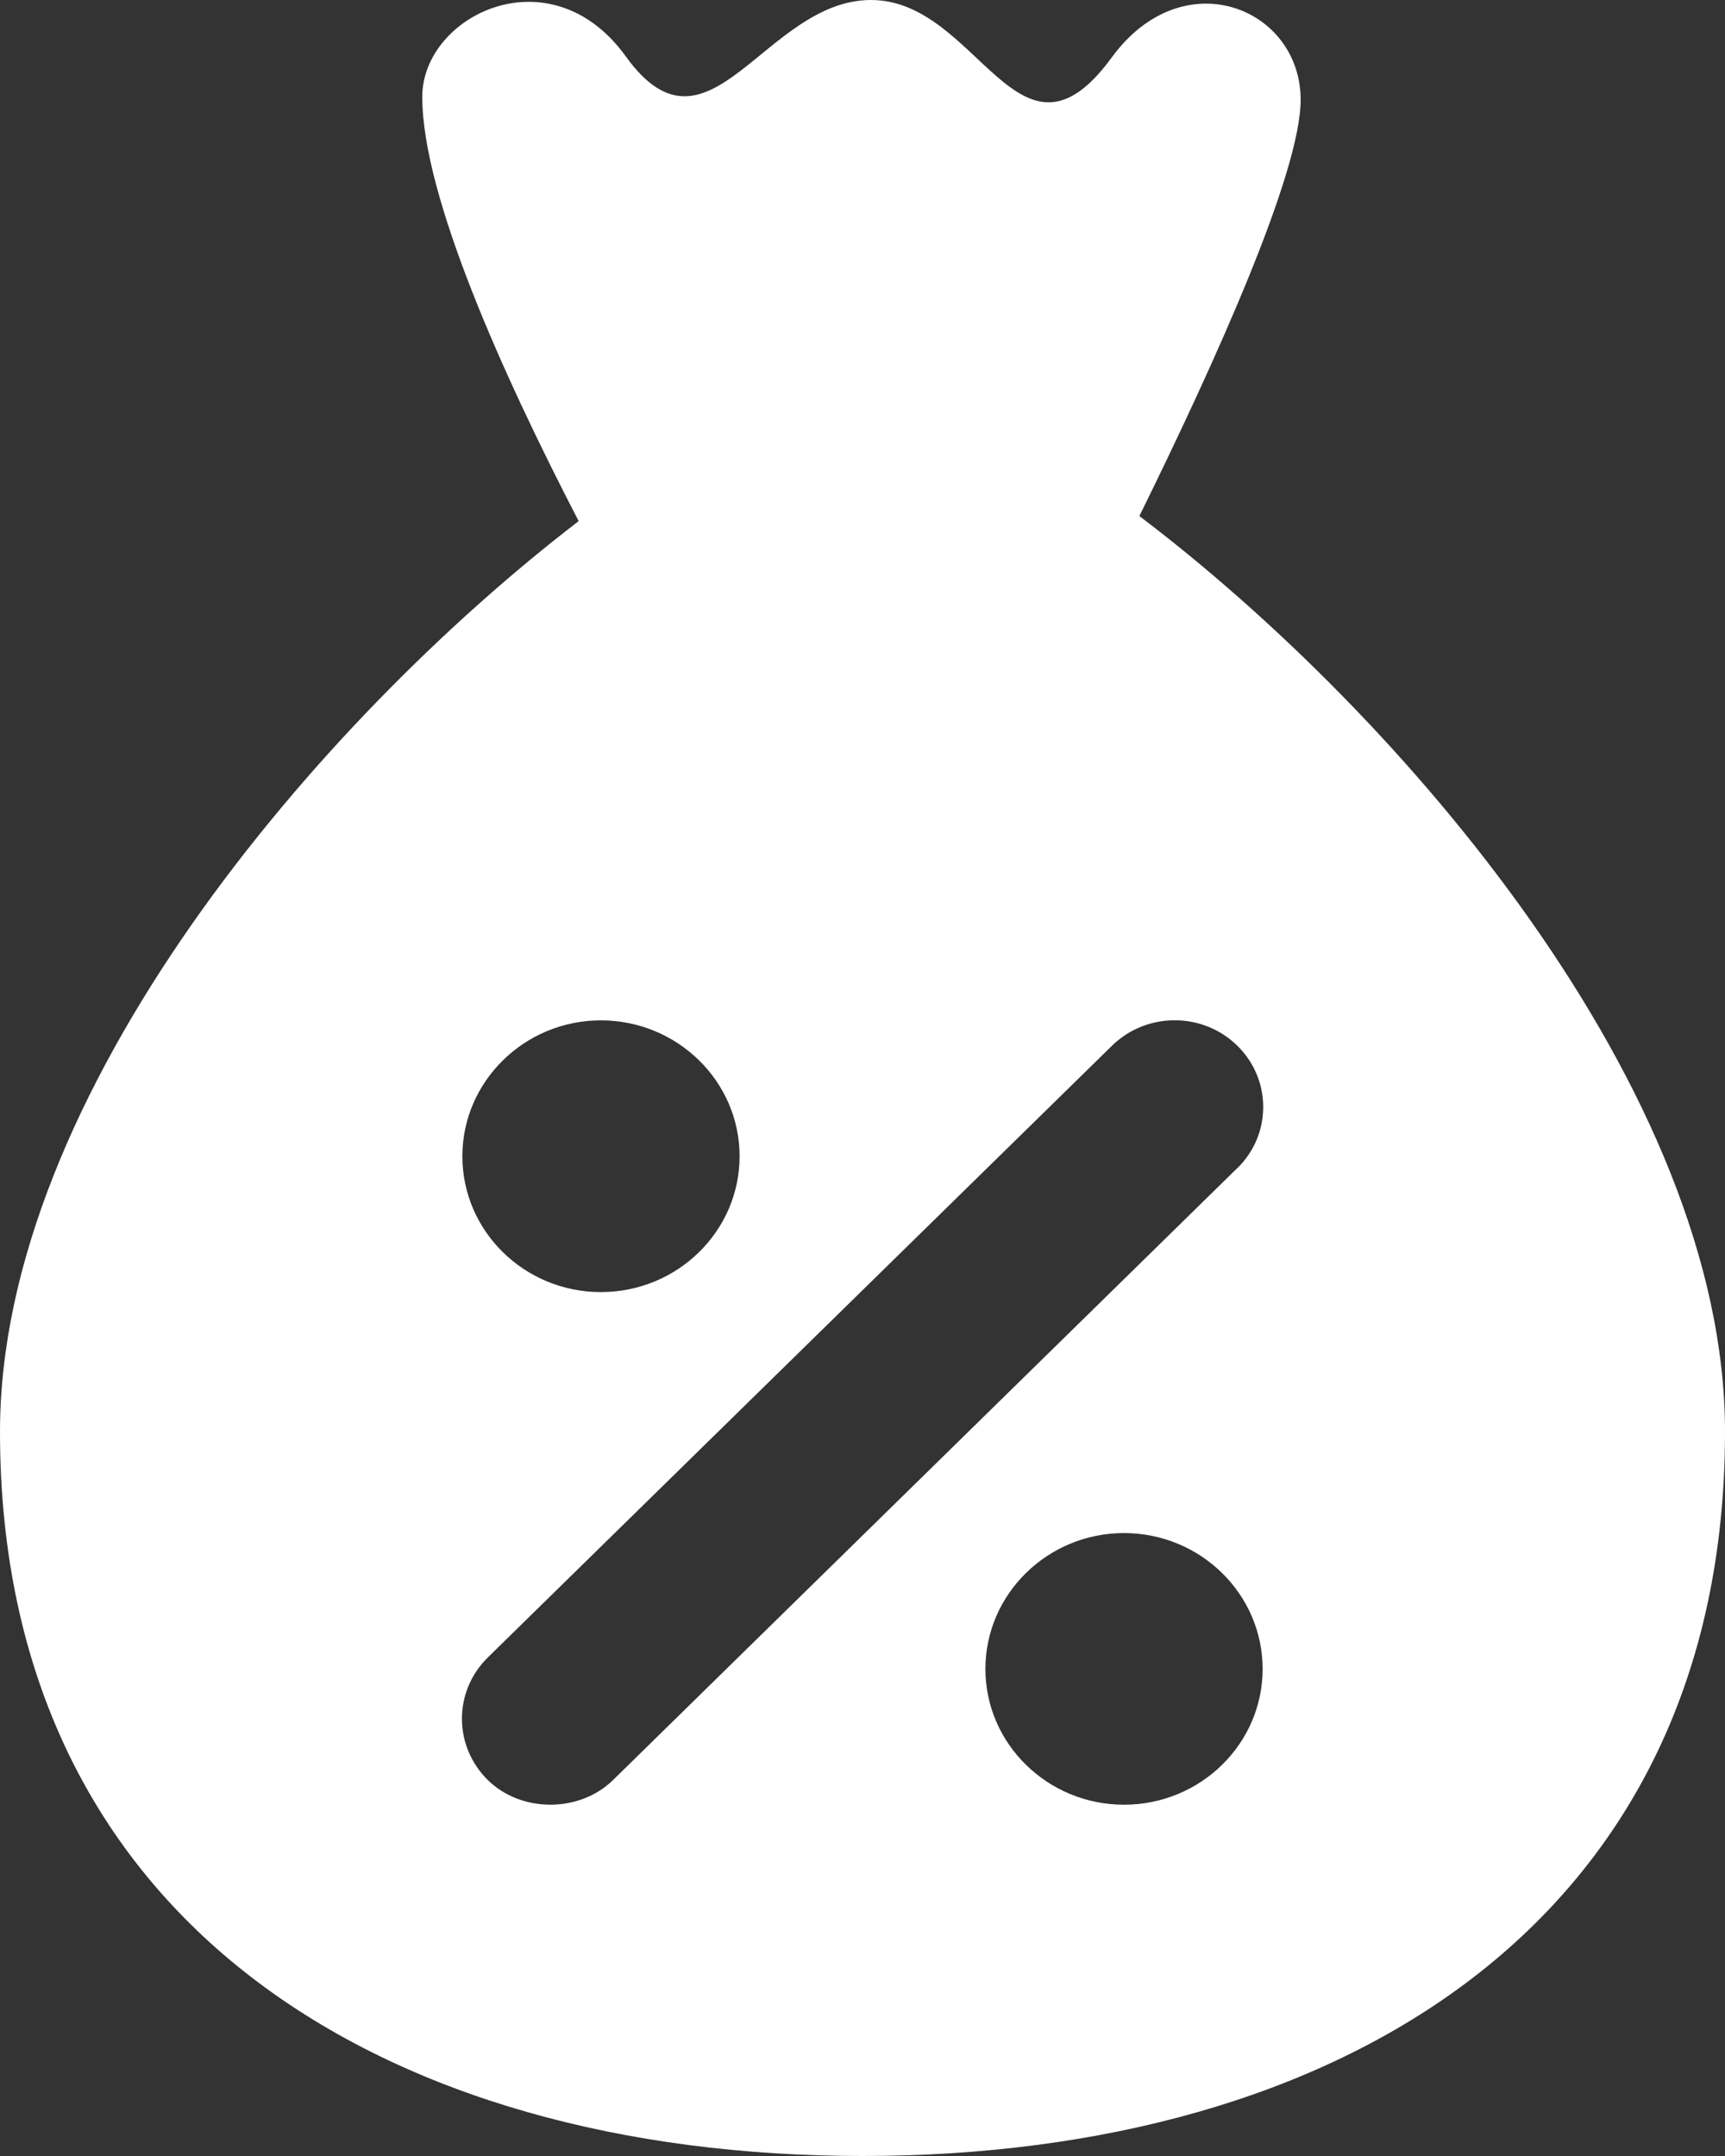 <svg width="24" height="30" viewBox="0 0 24 30" fill="none" xmlns="http://www.w3.org/2000/svg">
<rect x="0" y="0" width="24" height="30" fill="#333333" stroke="none"/>
<path d="M15.851 7.183C16.918 5.017 18.096 2.4 18.096 1.389C18.096 0.111 16.462 -0.561 15.467 0.8C14.171 2.575 13.615 -0.004 12.116 5.13762e-06C10.639 0.003 9.863 2.386 8.709 0.788C7.661 -0.669 5.875 0.213 5.875 1.348C5.875 2.729 7 5.223 8.051 7.251C4.428 10.032 0 15.216 0 19.922C0 26.761 5.373 30 12 30C18.627 30 24 26.761 24 19.922C24 15.172 19.494 9.941 15.853 7.181L15.851 7.183ZM8.36 14.198C9.424 14.198 10.29 15.046 10.29 16.089C10.29 17.132 9.424 17.979 8.36 17.979C7.296 17.979 6.433 17.131 6.433 16.089C6.433 15.048 7.298 14.198 8.36 14.198ZM15.638 25.112C14.576 25.112 13.71 24.264 13.71 23.223C13.71 22.181 14.576 21.332 15.638 21.332C16.701 21.332 17.567 22.18 17.567 23.223C17.567 24.265 16.702 25.112 15.638 25.112ZM17.211 16.257L8.529 24.769C8.061 25.226 7.253 25.226 6.787 24.769C6.556 24.54 6.427 24.238 6.427 23.915C6.427 23.593 6.556 23.29 6.789 23.061L15.472 14.55C15.953 14.079 16.734 14.079 17.214 14.55C17.446 14.777 17.575 15.081 17.575 15.404C17.575 15.726 17.446 16.029 17.213 16.257H17.211Z" fill="white"/>
</svg>
